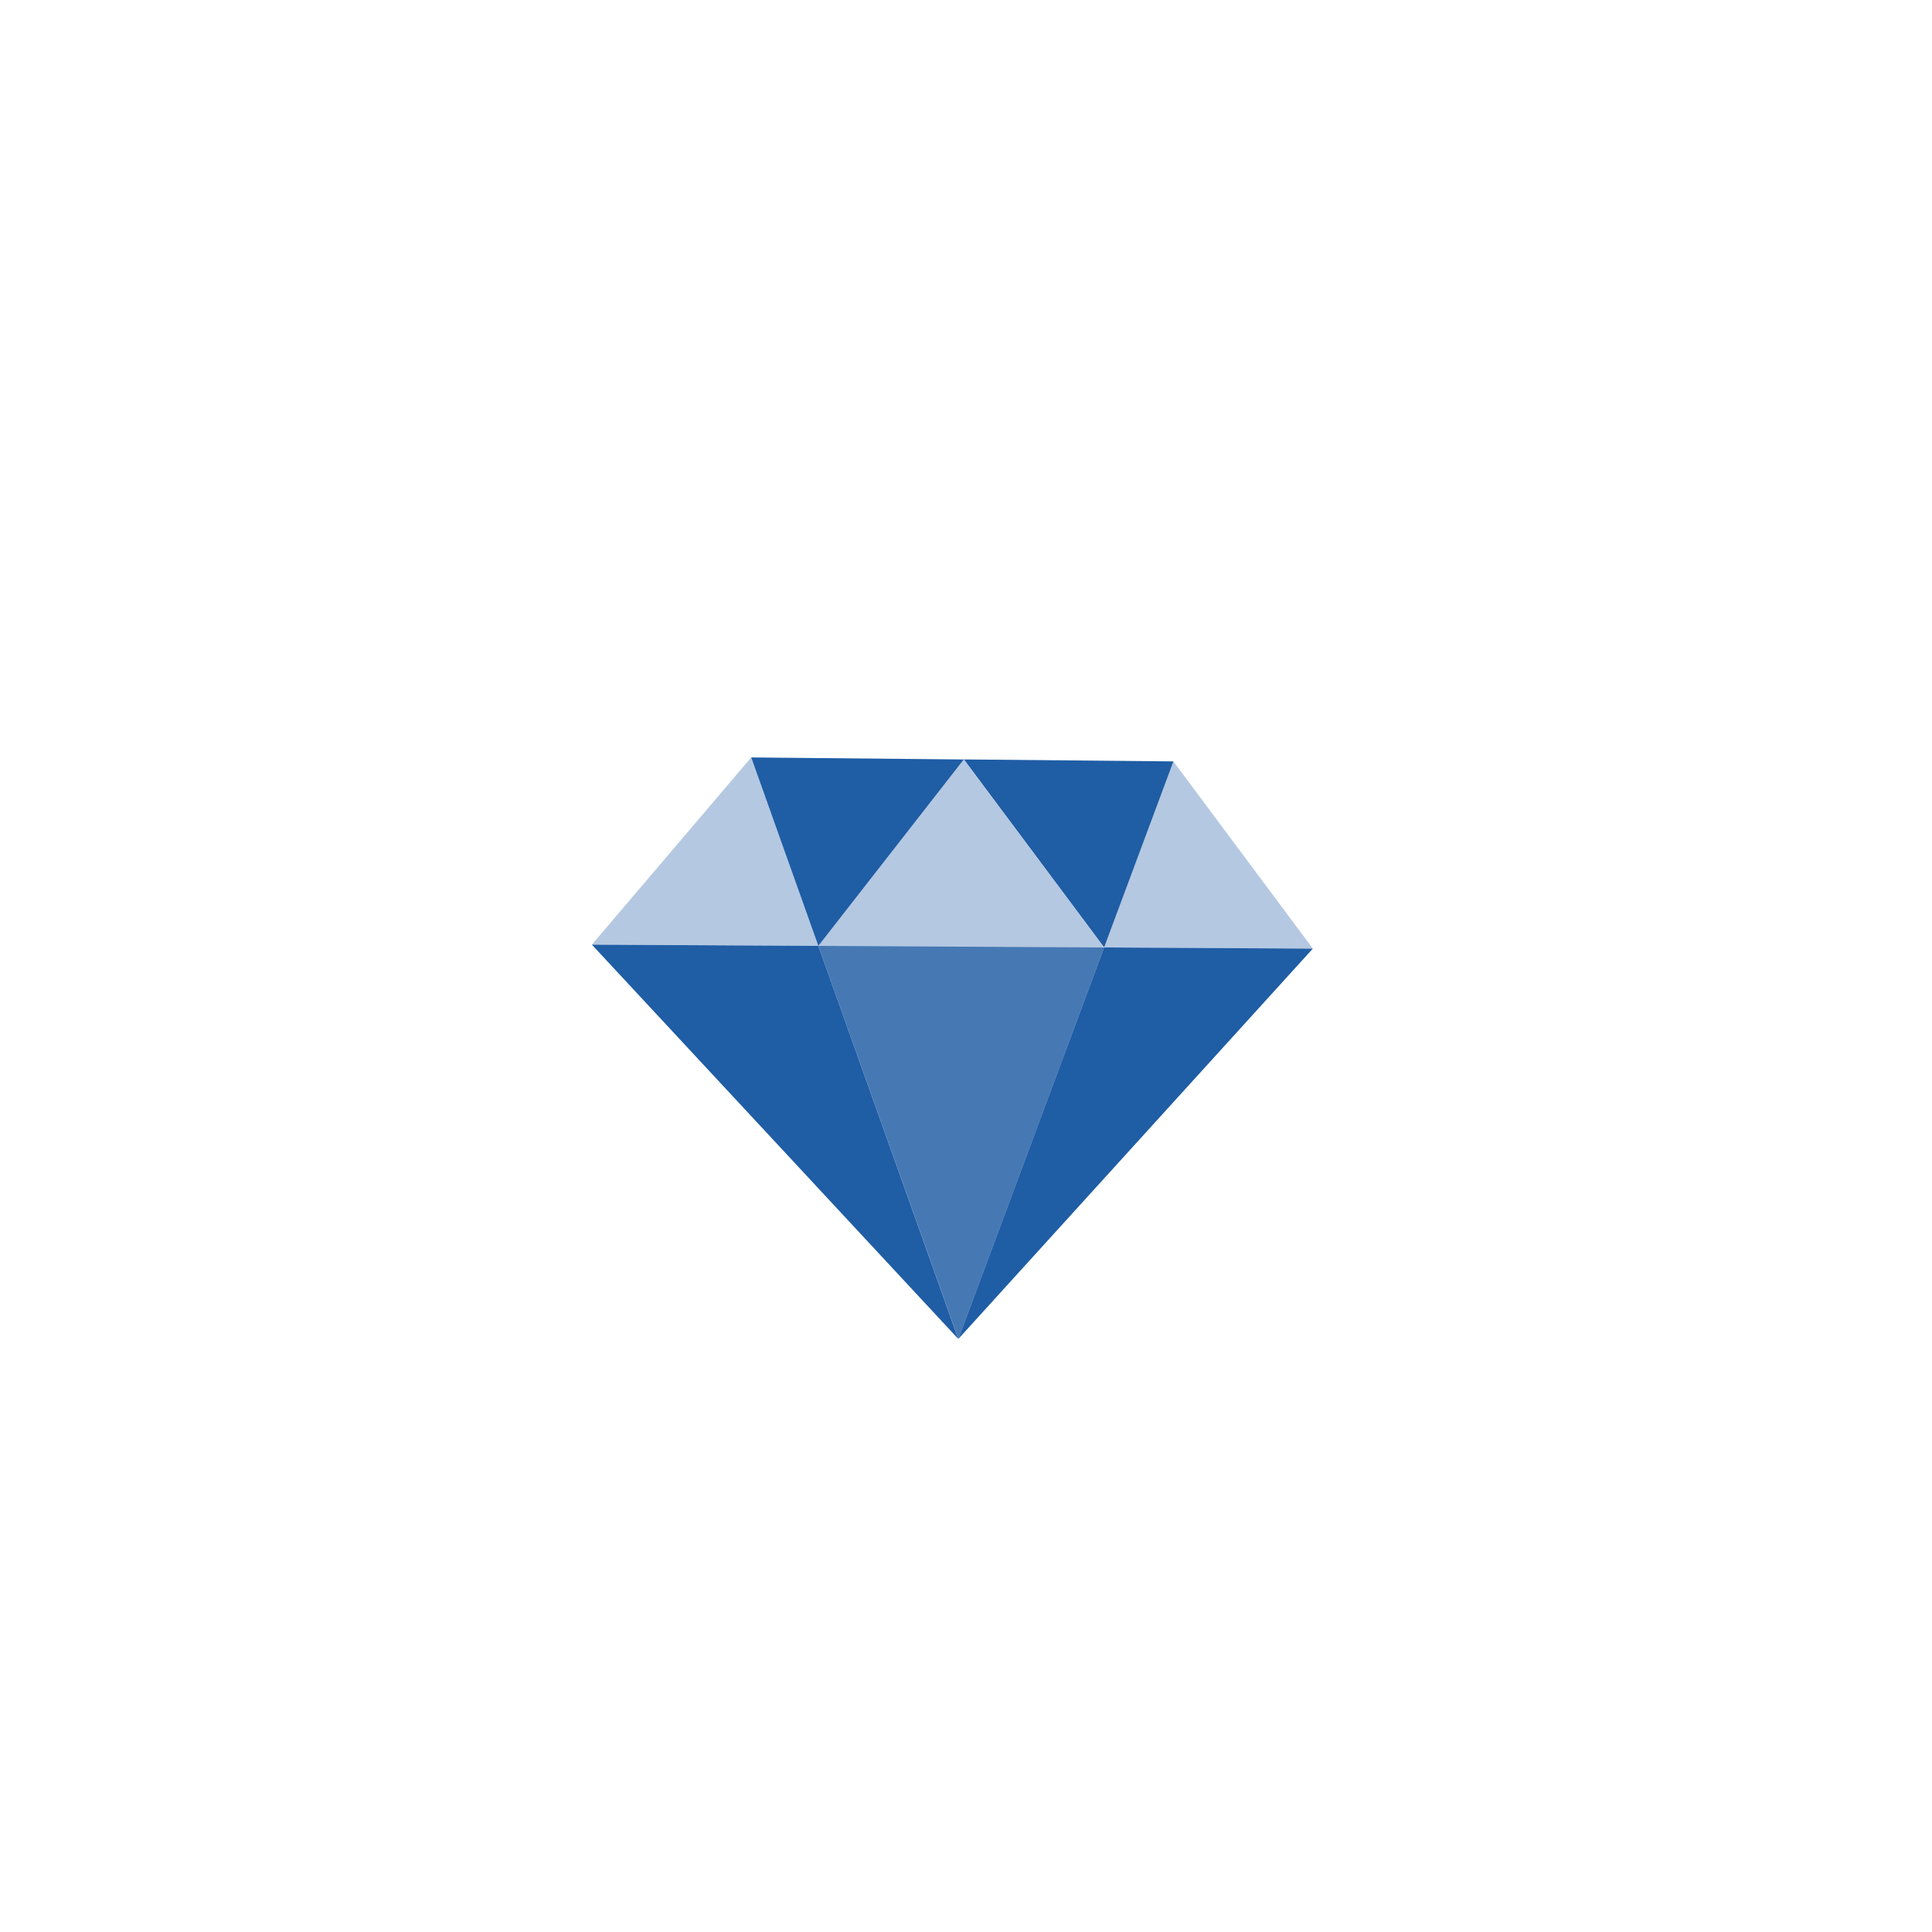 <svg xmlns="http://www.w3.org/2000/svg" viewBox="0 0 400 400"><defs><style>.cls-1{fill:#b4c8e1;}.cls-2{fill:#1f5da5;}.cls-3{fill:#4679b4;}</style></defs><title>diamant</title><g id="diamant"><polygon class="cls-1" points="271.81 196.4 242.94 157.64 228.6 196.16 271.81 196.4"/><path class="cls-2" d="M228.6,196.16l14.35-38.52-43.4-.41Z"/><path class="cls-1" d="M228.6,196.16l-29.06-38.93-30.11,38.6,29,81.38Z"/><polygon class="cls-1" points="155.53 156.82 122.54 195.58 169.43 195.84 155.53 156.82"/><polygon class="cls-2" points="228.6 196.16 198.41 277.22 271.81 196.4 228.6 196.16"/><polygon class="cls-2" points="122.54 195.58 198.41 277.22 169.43 195.84 122.54 195.58"/><polygon class="cls-2" points="199.54 157.24 155.53 156.82 169.43 195.84 199.54 157.24"/><path class="cls-3" d="M169.43,195.84l29,81.38,30.19-81.05"/></g></svg>
